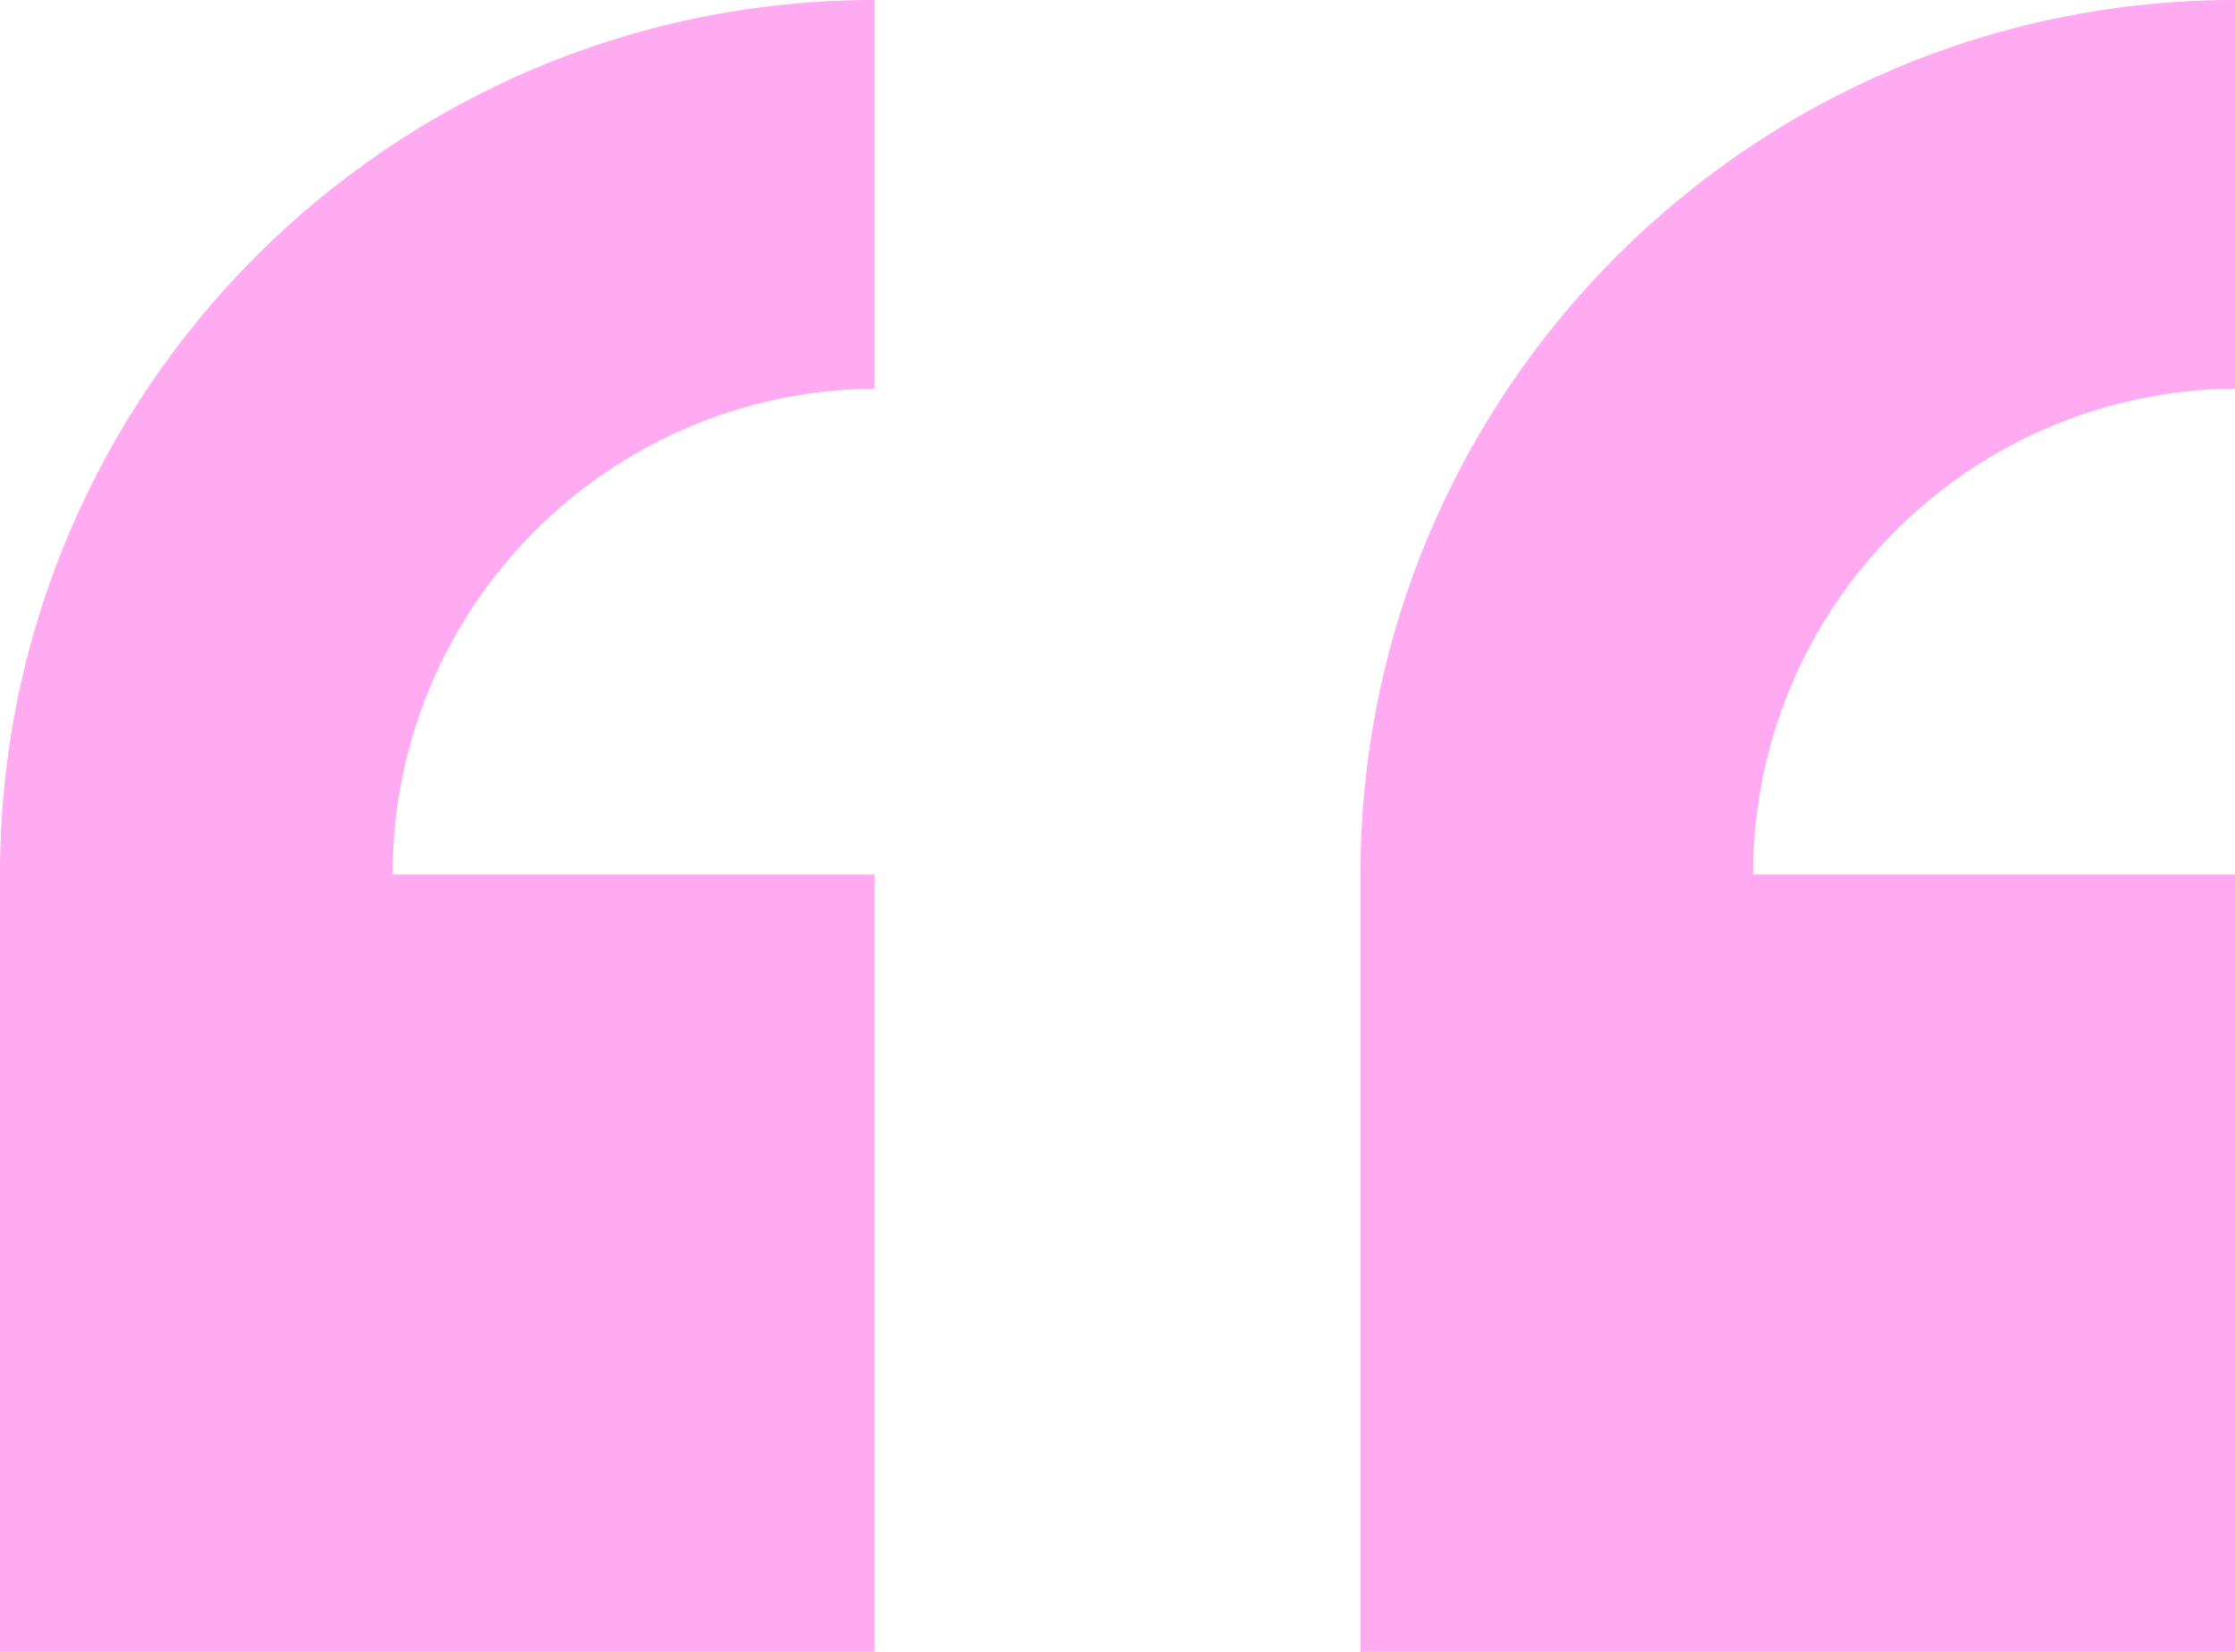 <?xml version="1.0" encoding="UTF-8"?> <svg xmlns="http://www.w3.org/2000/svg" width="46" height="34" viewBox="0 0 46 34" fill="none"><path d="M18 8C12.514 8.043 8.08 12.504 8.08 18H18.001V34H0V18C0 8.059 8.059 0 18 0V8Z" fill="#FFAAF1"></path><path d="M46.001 8C40.515 8.043 36.081 12.504 36.081 18H46.002V34H28.001V18C28.001 8.059 36.06 0 46.001 0V8Z" fill="#FFAAF1"></path></svg> 